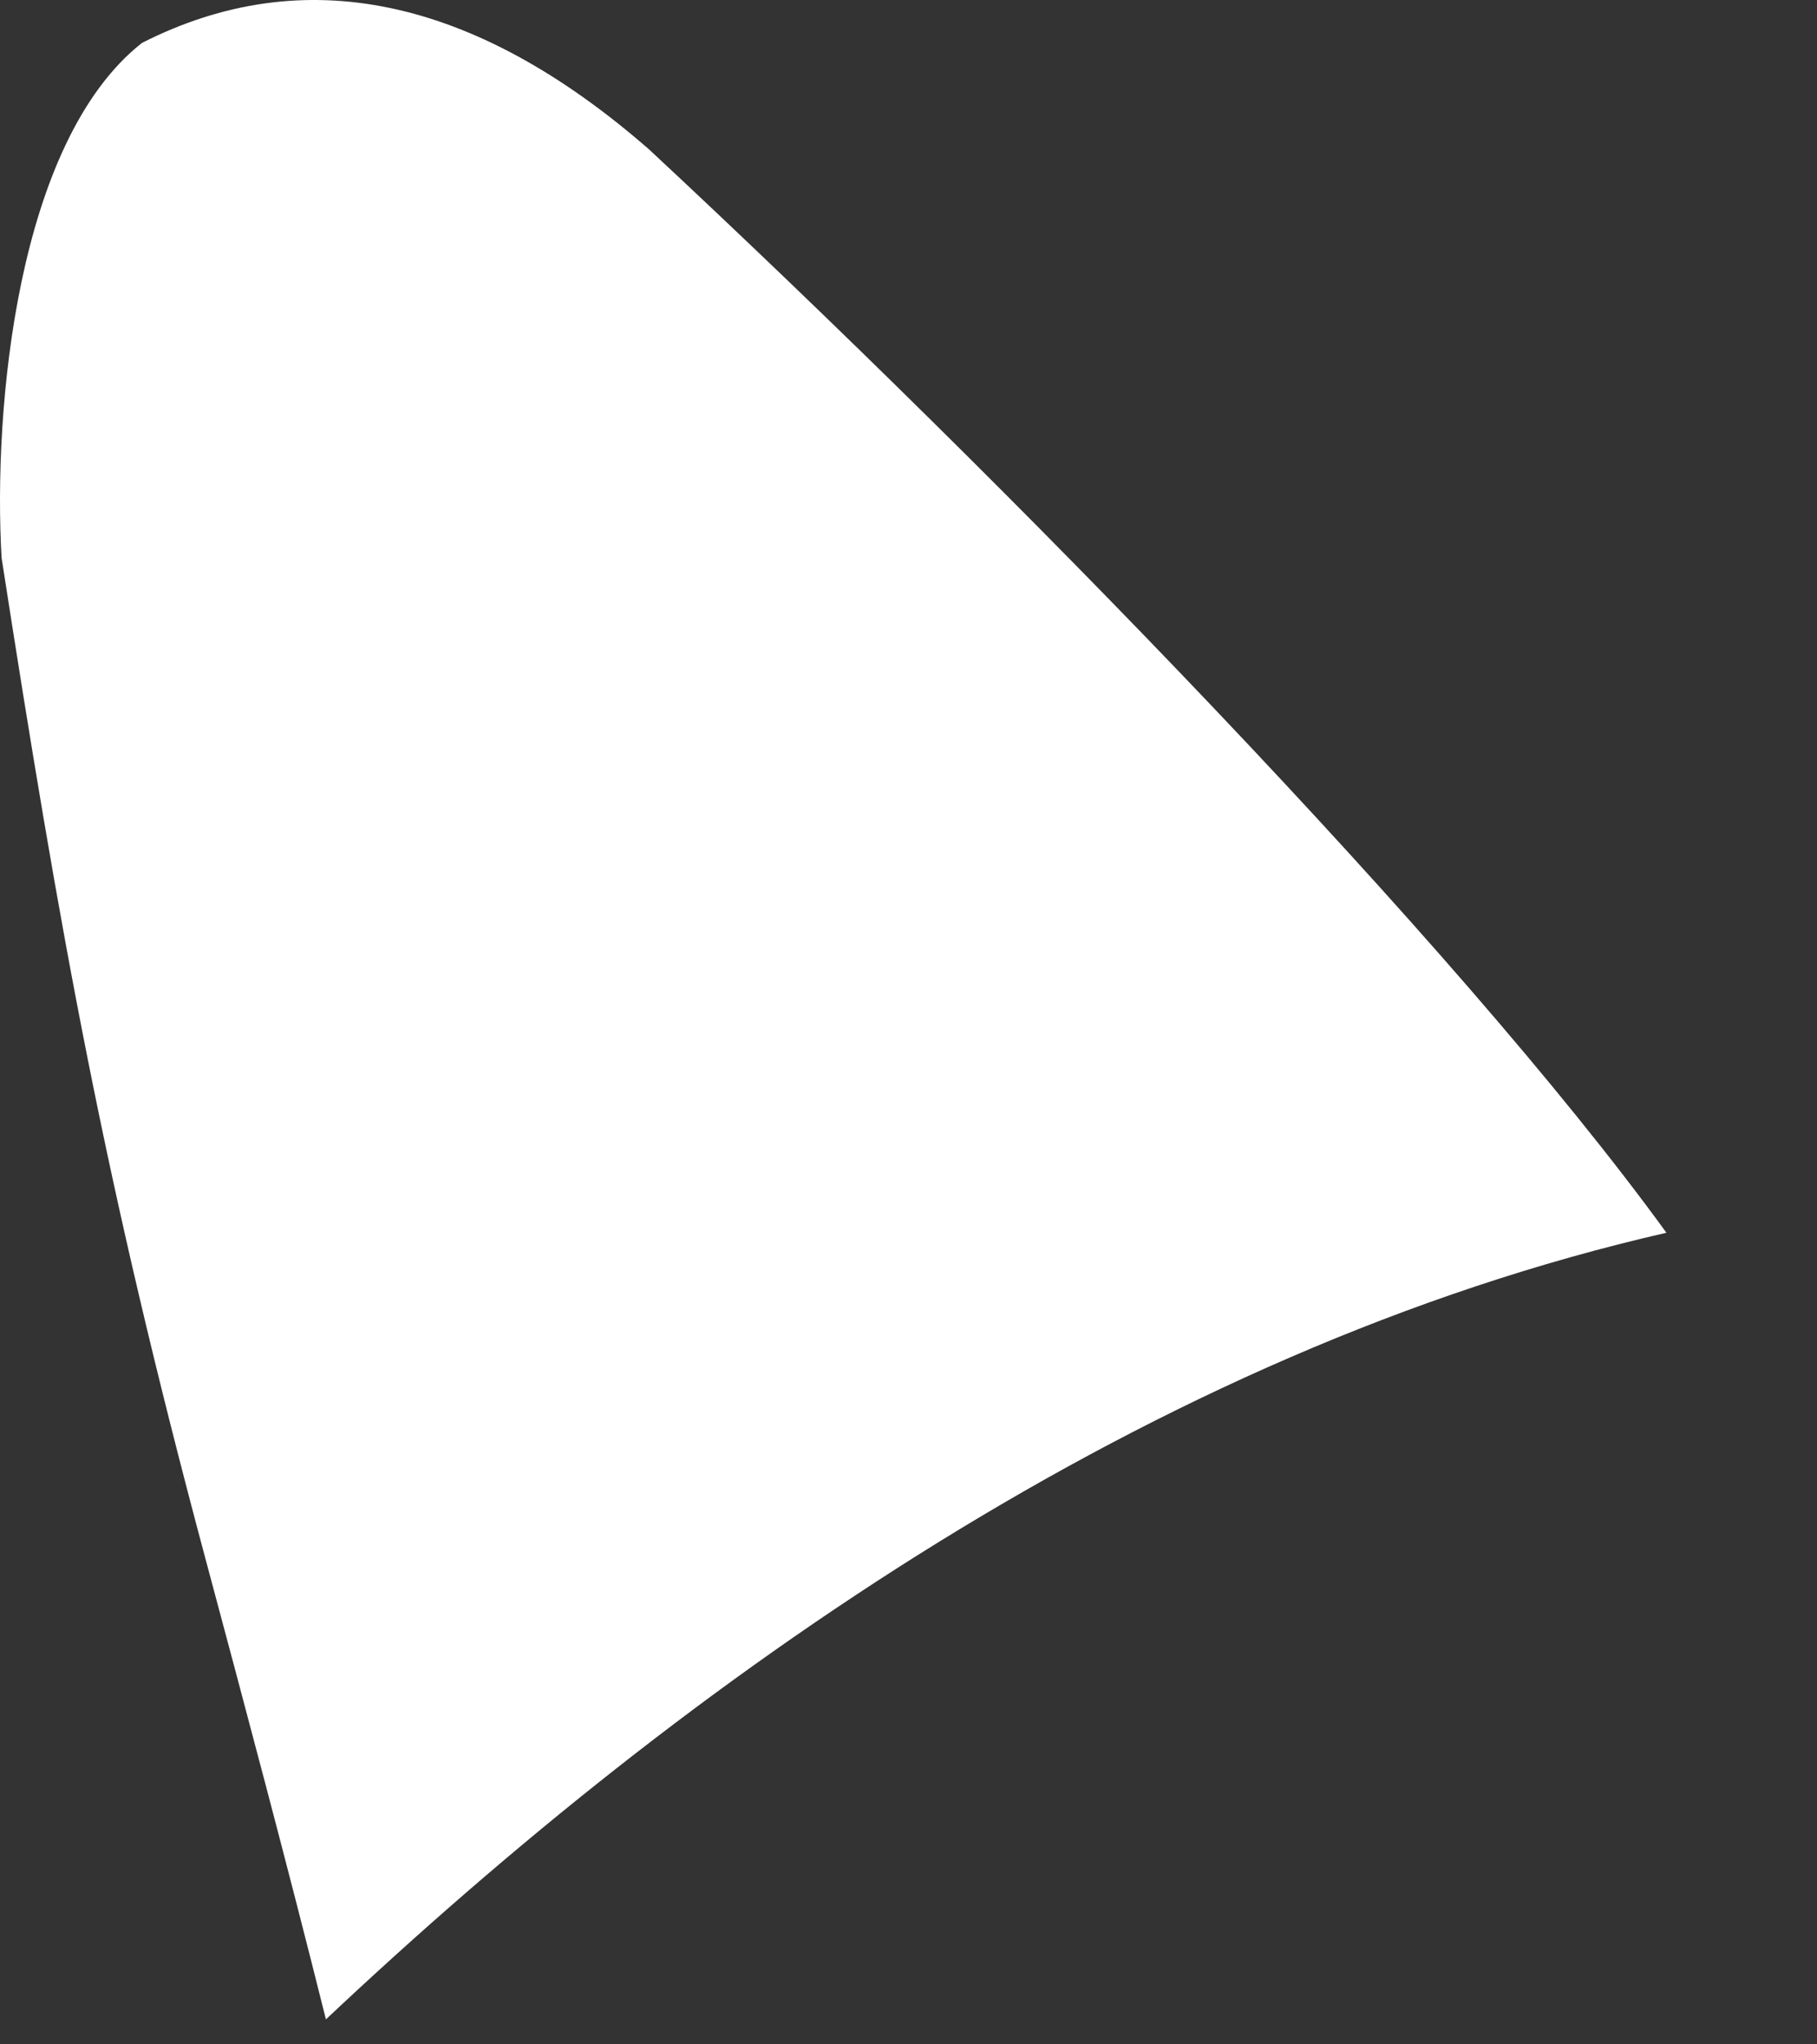<?xml version="1.0" encoding="utf-8"?>
<svg xmlns="http://www.w3.org/2000/svg" fill="none" height="100%" overflow="visible" preserveAspectRatio="none" style="display: block;" viewBox="0 0 8 9" width="100%">
<rect x="0" y="0" width="8" height="9" fill="#333333" stroke="none"/>
<path d="M1.435 8.89C3.035 7.383 5.063 5.947 7.337 5.427C6.414 4.155 4.447 2.138 2.858 0.658C2.086 -0.016 1.335 -0.172 0.625 0.189C0.074 0.623 -0.031 1.799 0.007 2.456C0.266 4.125 0.461 5.206 0.904 6.86C1.081 7.521 1.263 8.201 1.435 8.89Z" fill="white" id="Vector"/>
</svg>